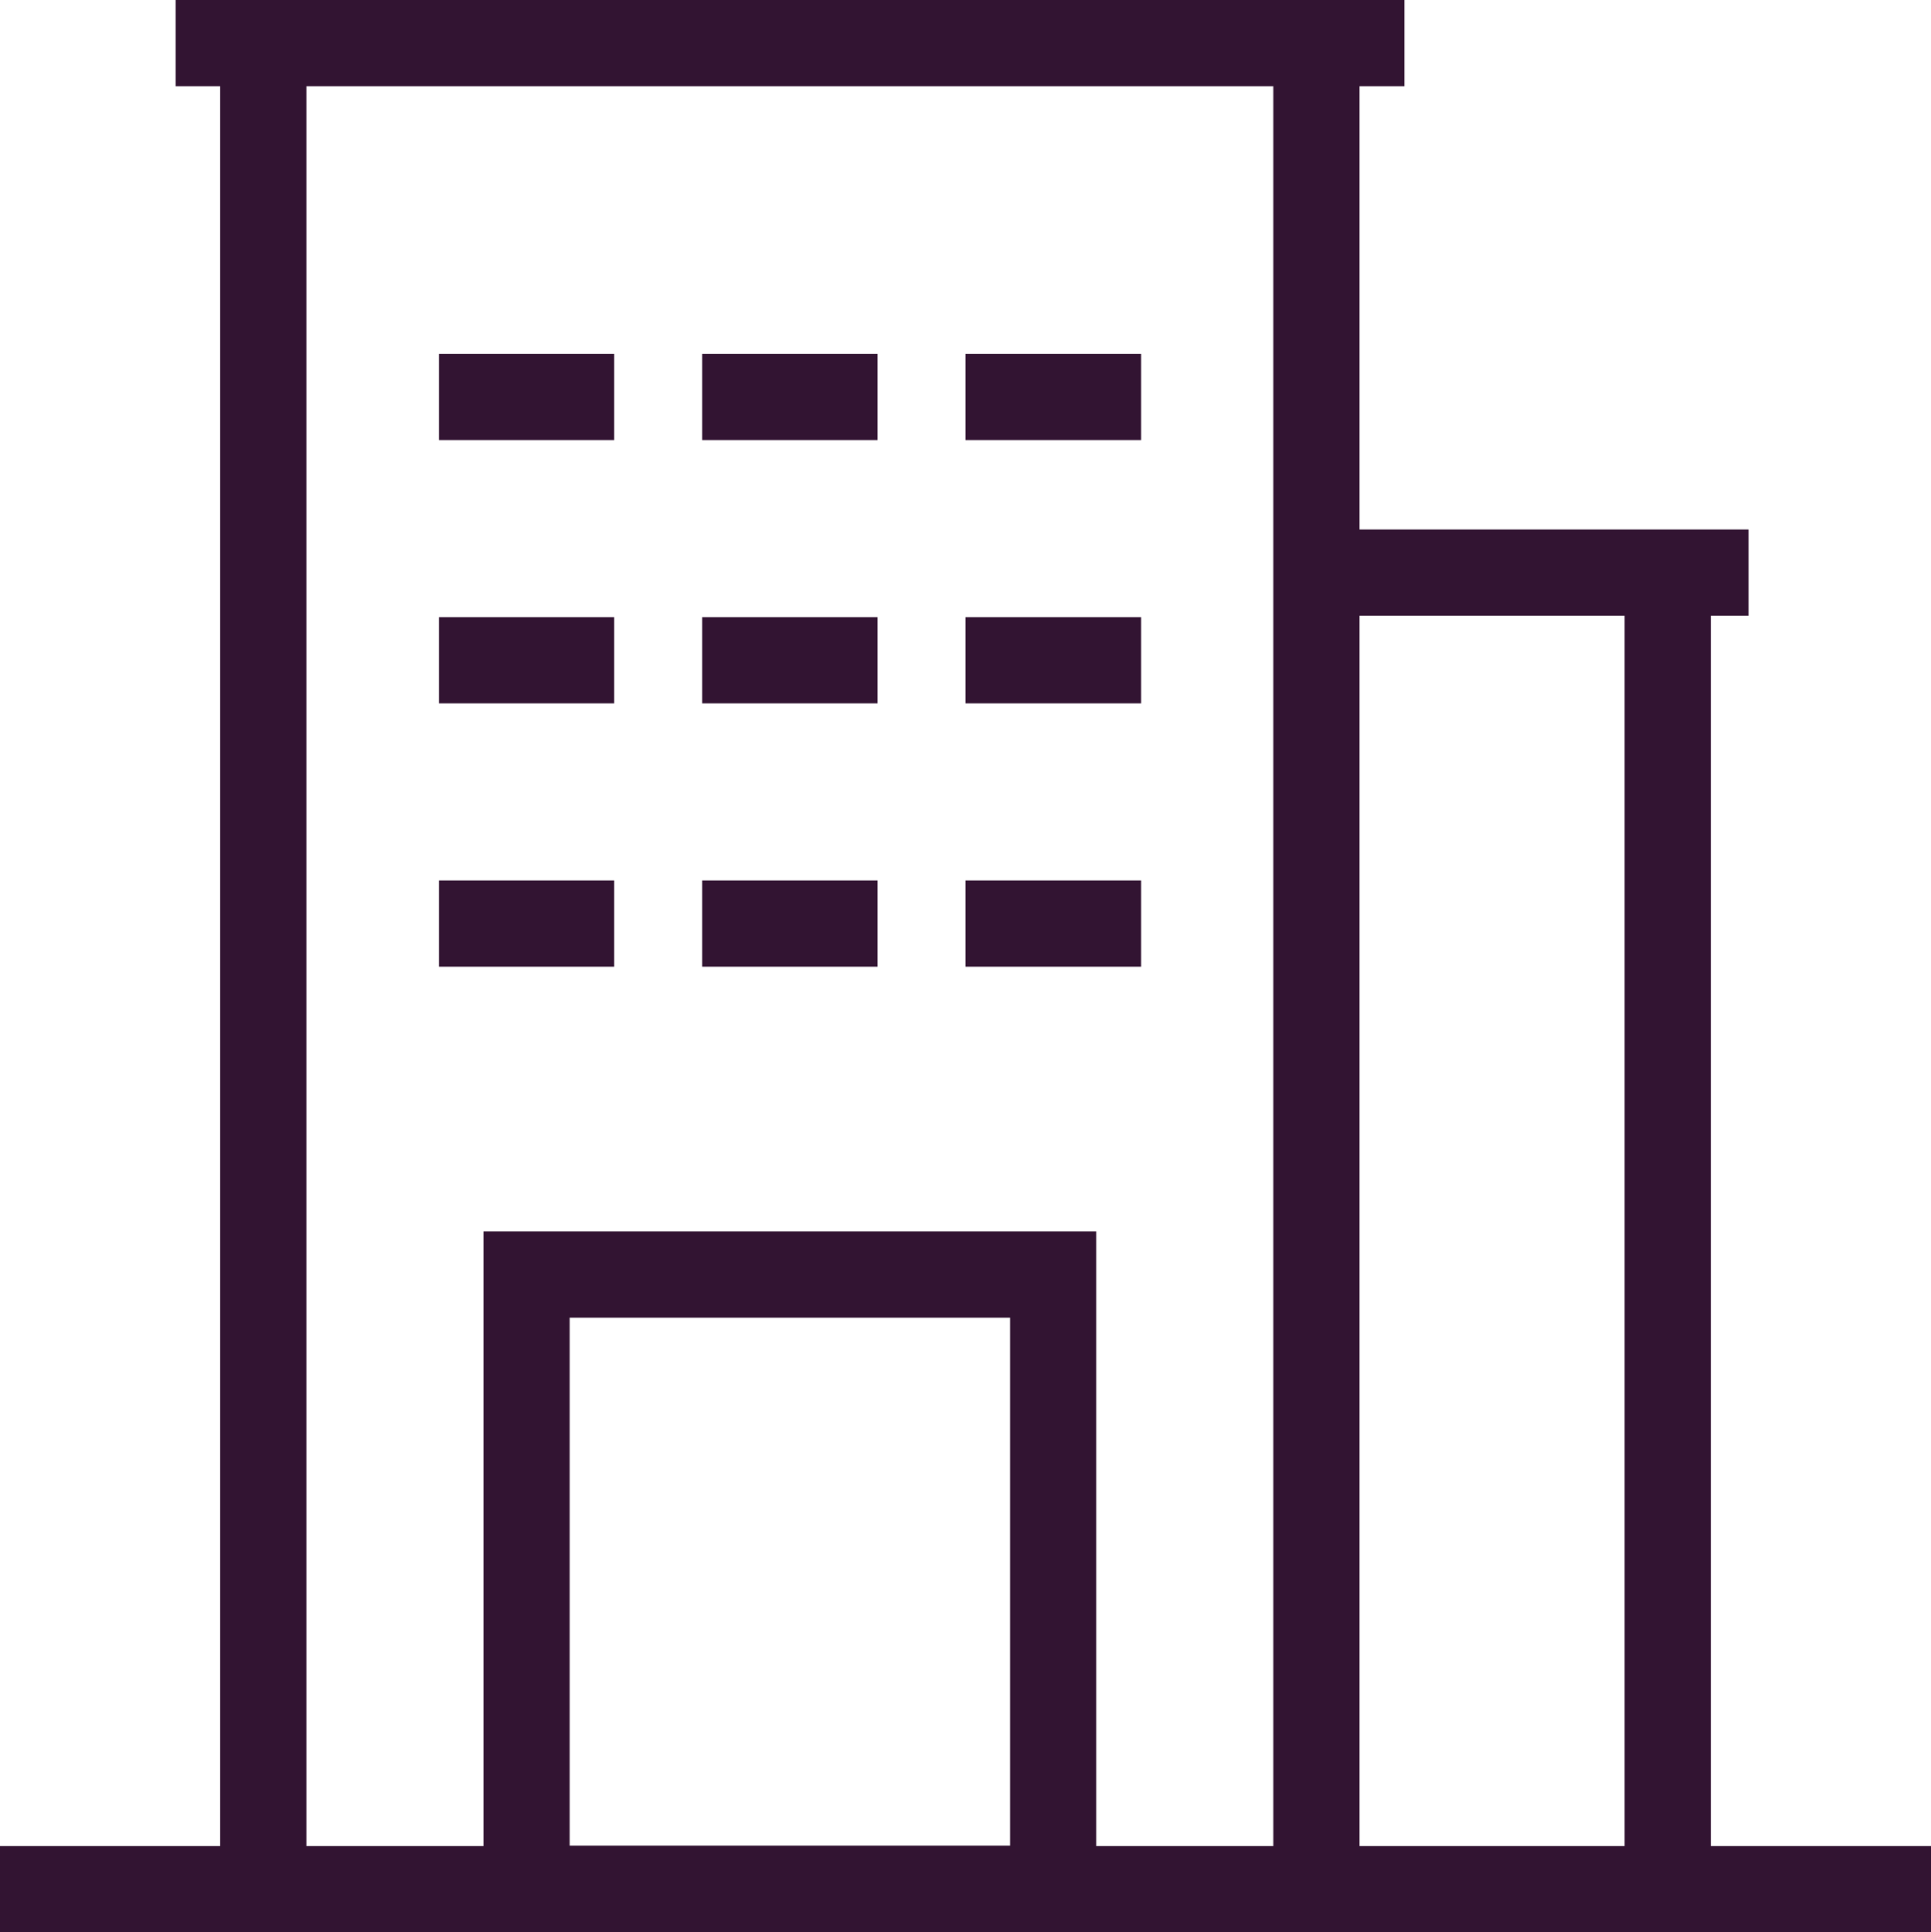 <?xml version="1.0" encoding="UTF-8"?>
<svg id="Layer_2" data-name="Layer 2" xmlns="http://www.w3.org/2000/svg" viewBox="0 0 53.76 53.79">
  <defs>
    <style>
      .cls-1 {
        fill: none;
        stroke: #321432;
        stroke-miterlimit: 10;
        stroke-width: 2.4px;
      }
    </style>
  </defs>
  <g id="FG">
    <g>
      <line class="cls-1" x1="53.76" y1="52.59" x2="0" y2="52.59"/>
      <line class="cls-1" x1="39.1" y1="1.2" x2="4.89" y2="1.2"/>
      <line class="cls-1" x1="48.68" y1="15.94" x2="36.59" y2="15.94"/>
      <line class="cls-1" x1="7.33" y1="52.59" x2="7.33" y2="1.2"/>
      <line class="cls-1" x1="36.65" y1="52.59" x2="36.65" y2="1.2"/>
      <line class="cls-1" x1="46.43" y1="52.59" x2="46.43" y2="15.94"/>
      <rect class="cls-1" x="14.66" y="35.48" width="14.66" height="17.1"/>
      <line class="cls-1" x1="12.22" y1="25.71" x2="17.1" y2="25.71"/>
      <line class="cls-1" x1="19.55" y1="25.71" x2="24.43" y2="25.71"/>
      <line class="cls-1" x1="26.88" y1="25.71" x2="31.77" y2="25.71"/>
      <line class="cls-1" x1="12.22" y1="18.38" x2="17.1" y2="18.38"/>
      <line class="cls-1" x1="19.55" y1="18.38" x2="24.43" y2="18.38"/>
      <line class="cls-1" x1="26.88" y1="18.38" x2="31.77" y2="18.38"/>
      <line class="cls-1" x1="12.22" y1="11.05" x2="17.1" y2="11.05"/>
      <line class="cls-1" x1="19.55" y1="11.05" x2="24.43" y2="11.05"/>
      <line class="cls-1" x1="26.88" y1="11.05" x2="31.77" y2="11.05"/>
    </g>
  </g>
</svg>